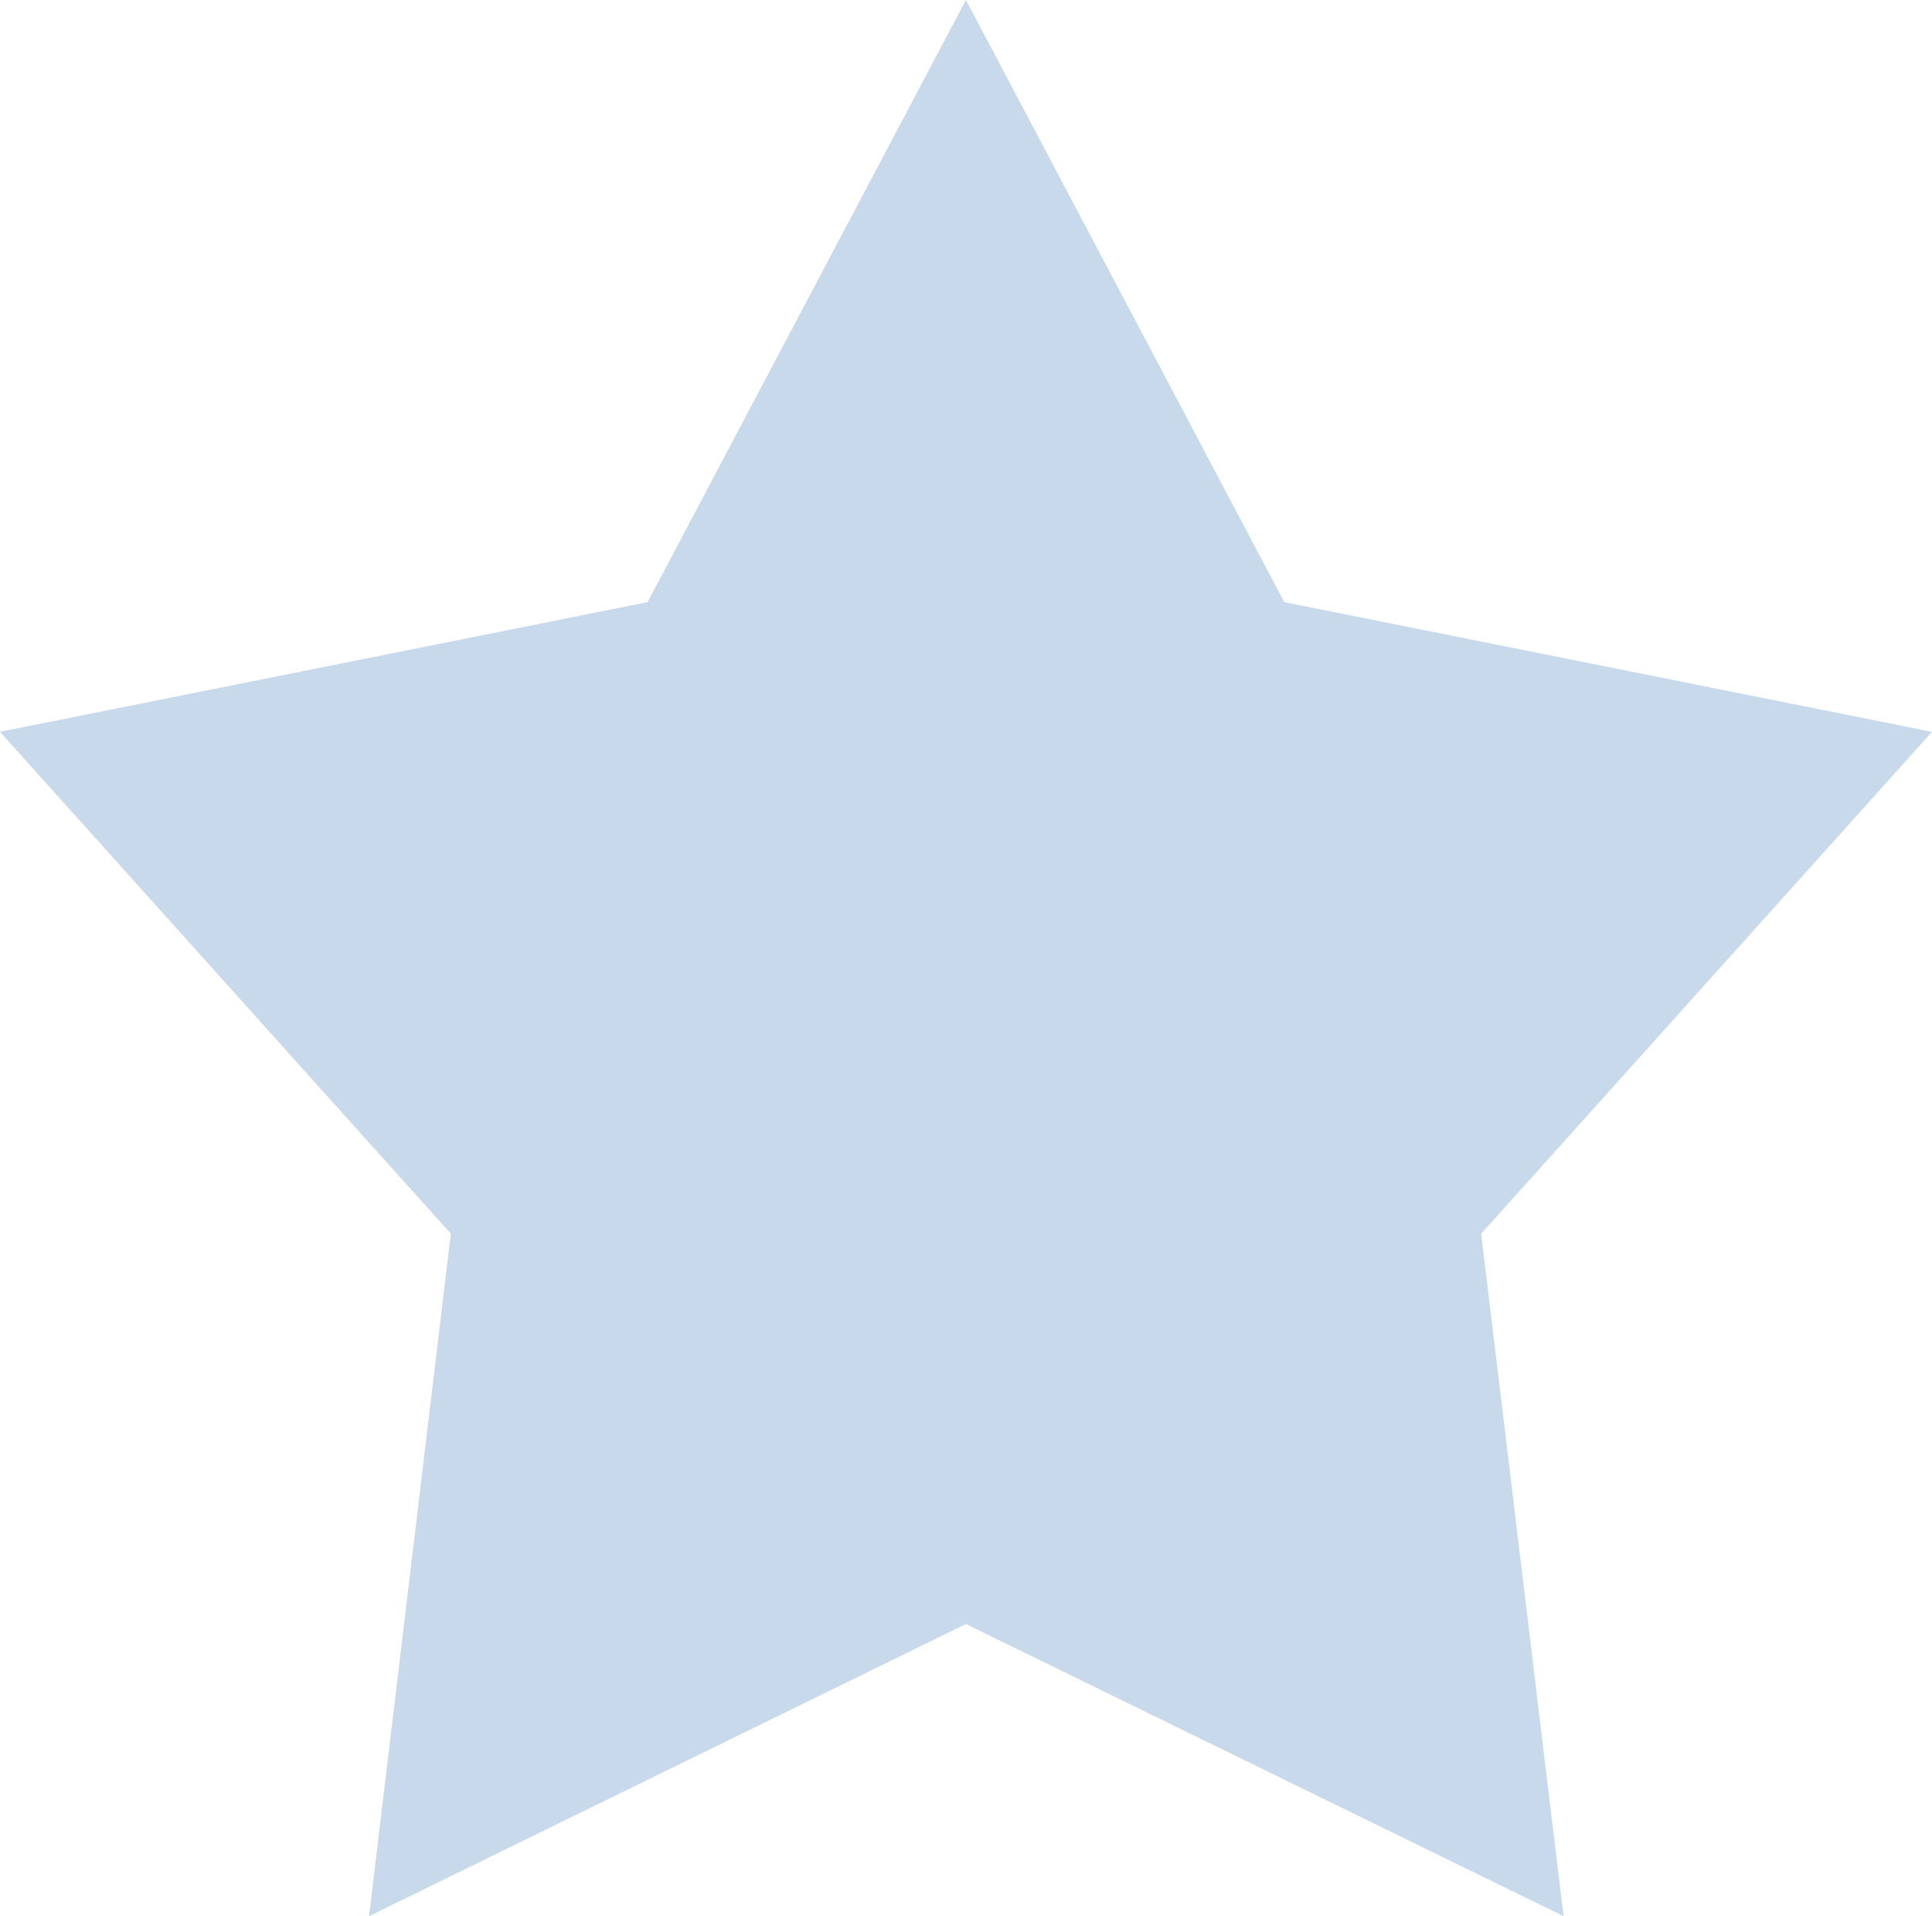 <?xml version="1.0" encoding="iso-8859-1"?>
<!-- Generator: Adobe Illustrator 22.0.1, SVG Export Plug-In . SVG Version: 6.00 Build 0)  -->
<svg version="1.1" id="&#x421;&#x43B;&#x43E;&#x439;_1"
	 xmlns="http://www.w3.org/2000/svg" xmlns:xlink="http://www.w3.org/1999/xlink" x="0px" y="0px" viewBox="0 0 13.109 13"
	 style="enable-background:new 0 0 13.109 13;" xml:space="preserve">
<path id="Shape_3_copy_27" style="fill:#c7d9ea;" d="M6.554,0l2.16,4.085l4.395,0.88L10.05,8.37L10.609,13l-4.055-1.982L2.504,13
	l0.555-4.63L0,4.965l4.394-0.88L6.554,0"/>
</svg>
